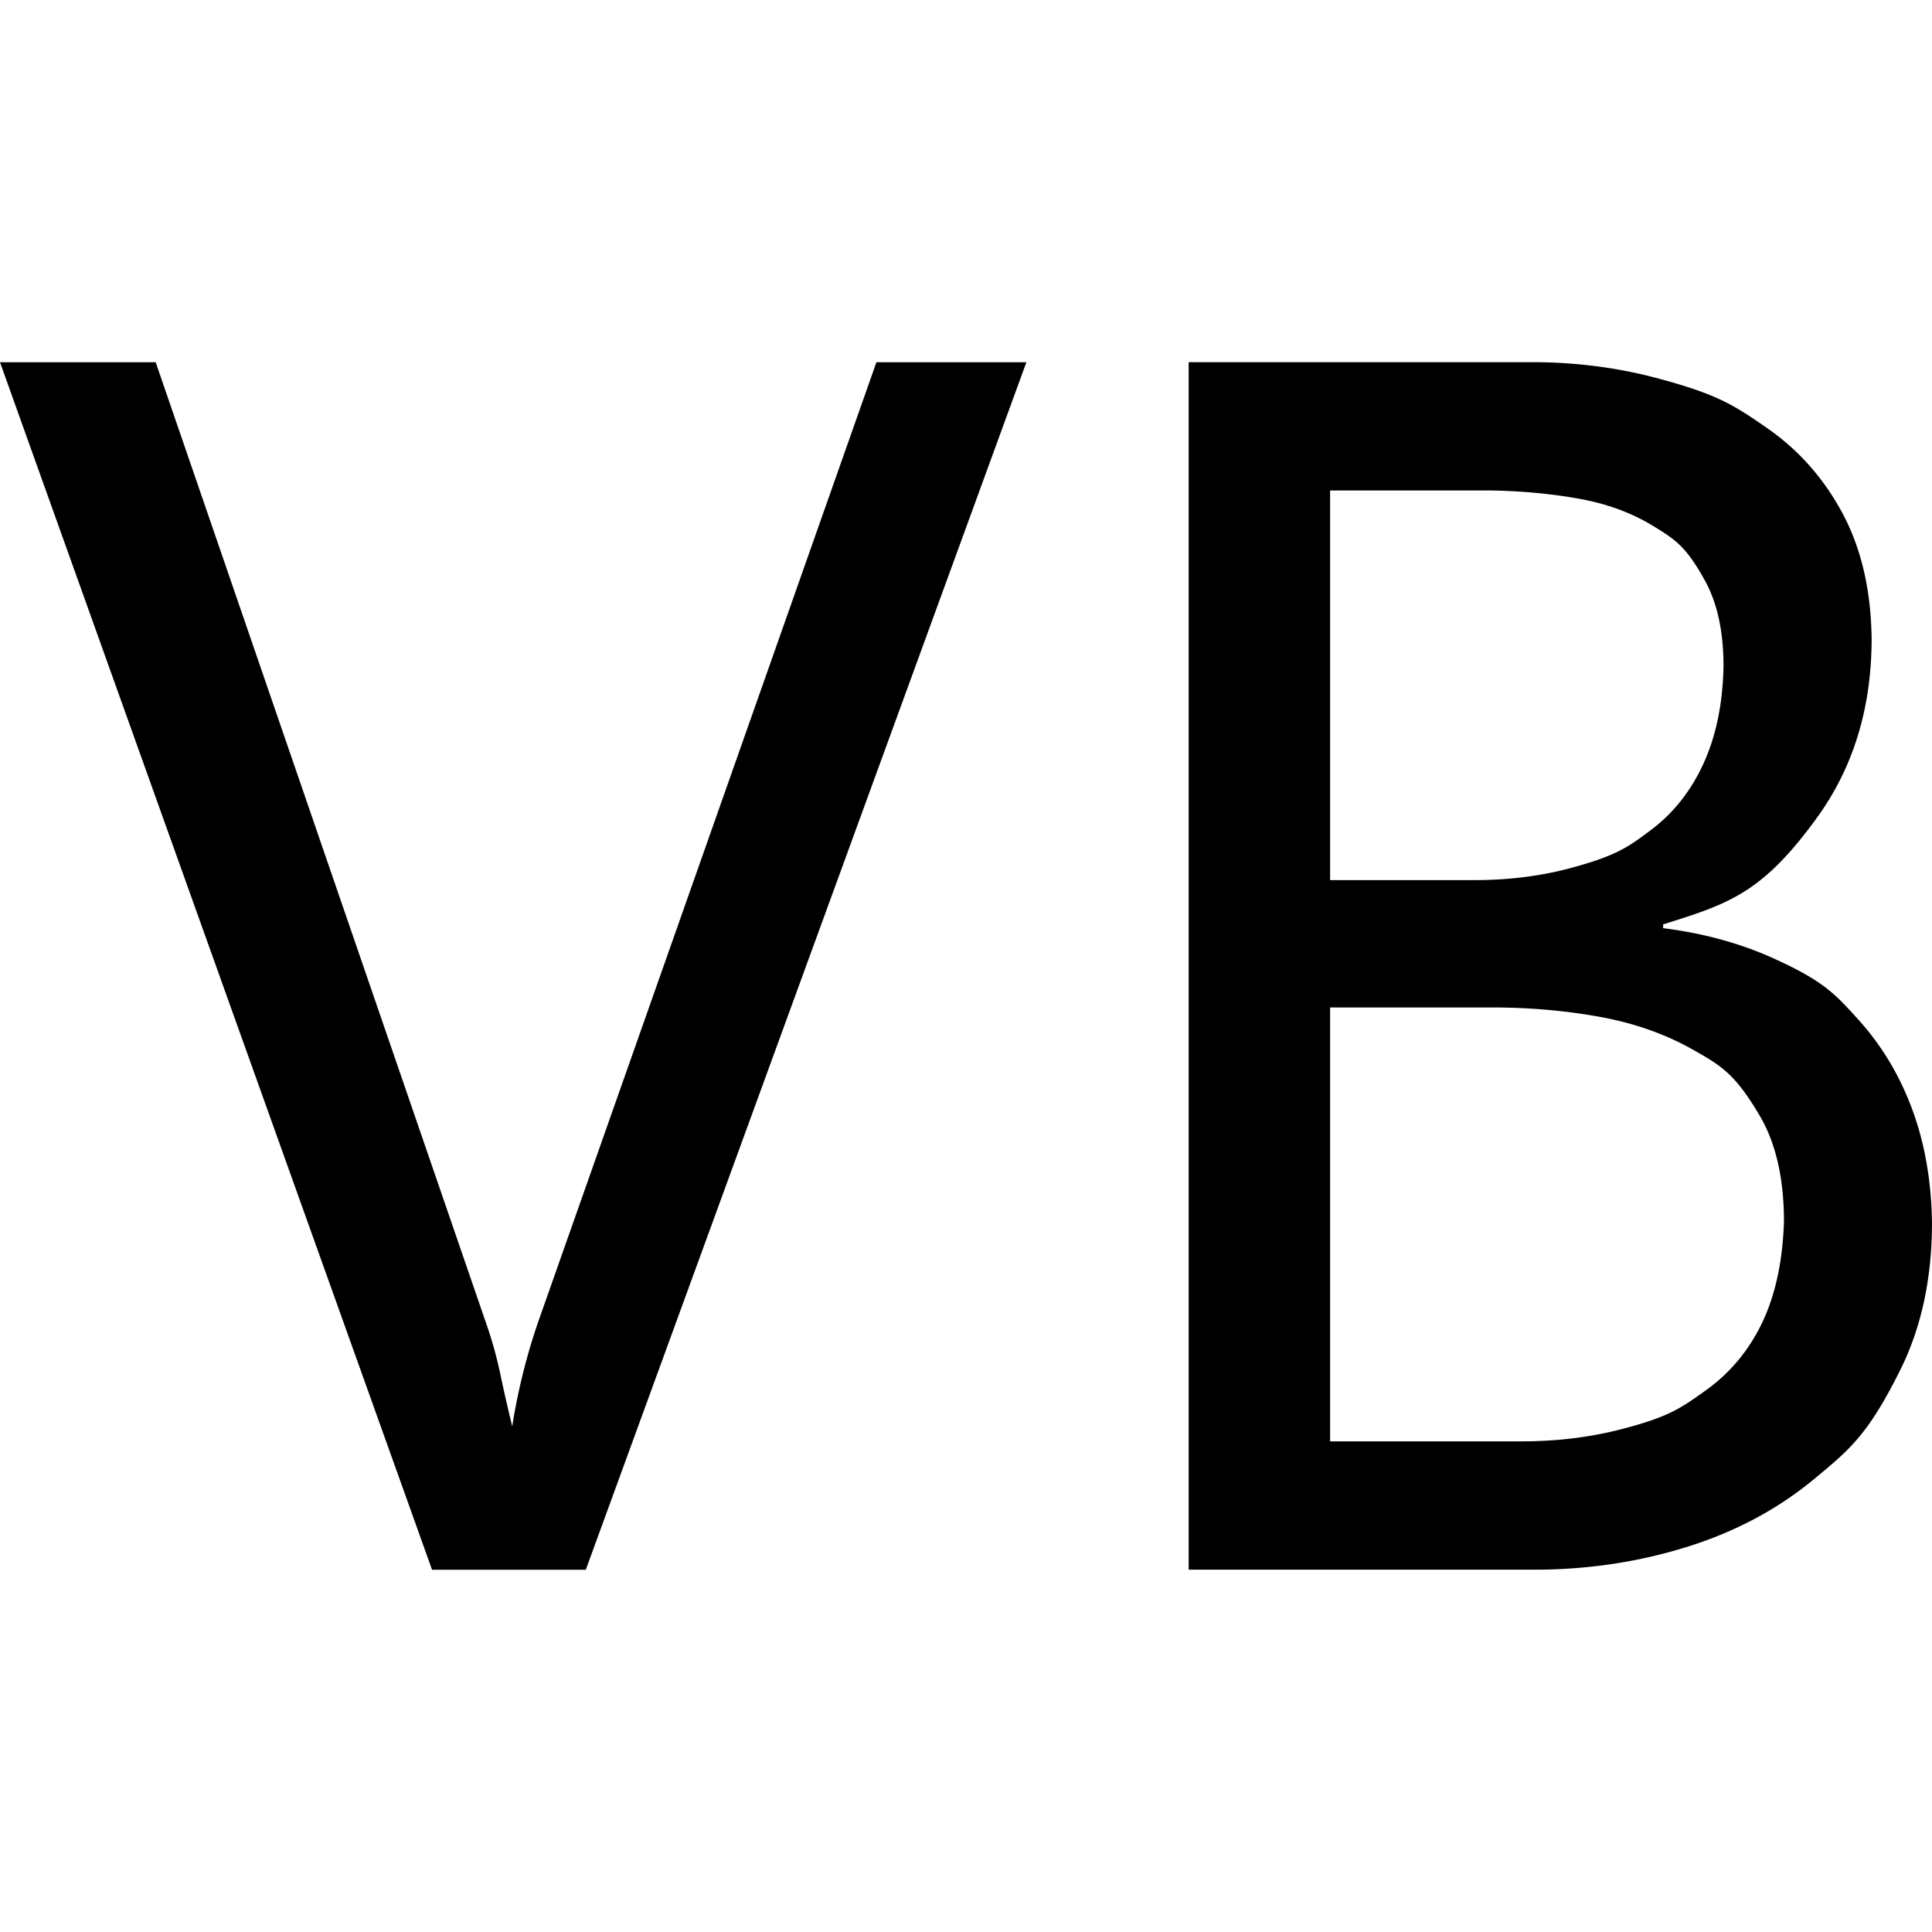 <svg xmlns="http://www.w3.org/2000/svg" width="1em" height="1em" viewBox="0 0 24 24"><path fill="currentColor" d="M6.363 17.719a7.6 7.6 0 0 1 .34-1.348L10.887 4.5h1.863l-5.473 15h-1.91L0 4.5h1.934l4.09 11.895q.117.327.187.656c.07.329.098.441.152.668M20.66 11.53q.75.094 1.371.375c.621.281.766.442 1.055.762s.512.691.668 1.113s.238.89.246 1.406q0 1.044-.398 1.84c-.398.796-.622.98-1.067 1.348s-.96.645-1.547.832s-1.203.285-1.851.293h-4.371v-15h4.265q.81 0 1.559.2c.749.2.95.335 1.348.609s.714.628.949 1.066s.355.957.363 1.559q0 1.289-.68 2.226c-.68.937-1.09 1.067-1.91 1.324zm-4.137-.597h1.793q.645 0 1.207-.153c.562-.153.704-.258.985-.469s.5-.488.656-.832s.238-.746.246-1.207q0-.645-.234-1.066c-.234-.421-.367-.504-.633-.668s-.57-.277-.914-.34s-.707-.097-1.09-.105h-2.016zm2.38 6.972q.655 0 1.242-.152c.587-.152.738-.262 1.043-.48s.539-.5.703-.844s.254-.762.27-1.254q0-.809-.306-1.324c-.306-.515-.476-.614-.82-.809s-.73-.332-1.16-.41s-.875-.117-1.336-.117h-2.016v5.39z"/></svg>